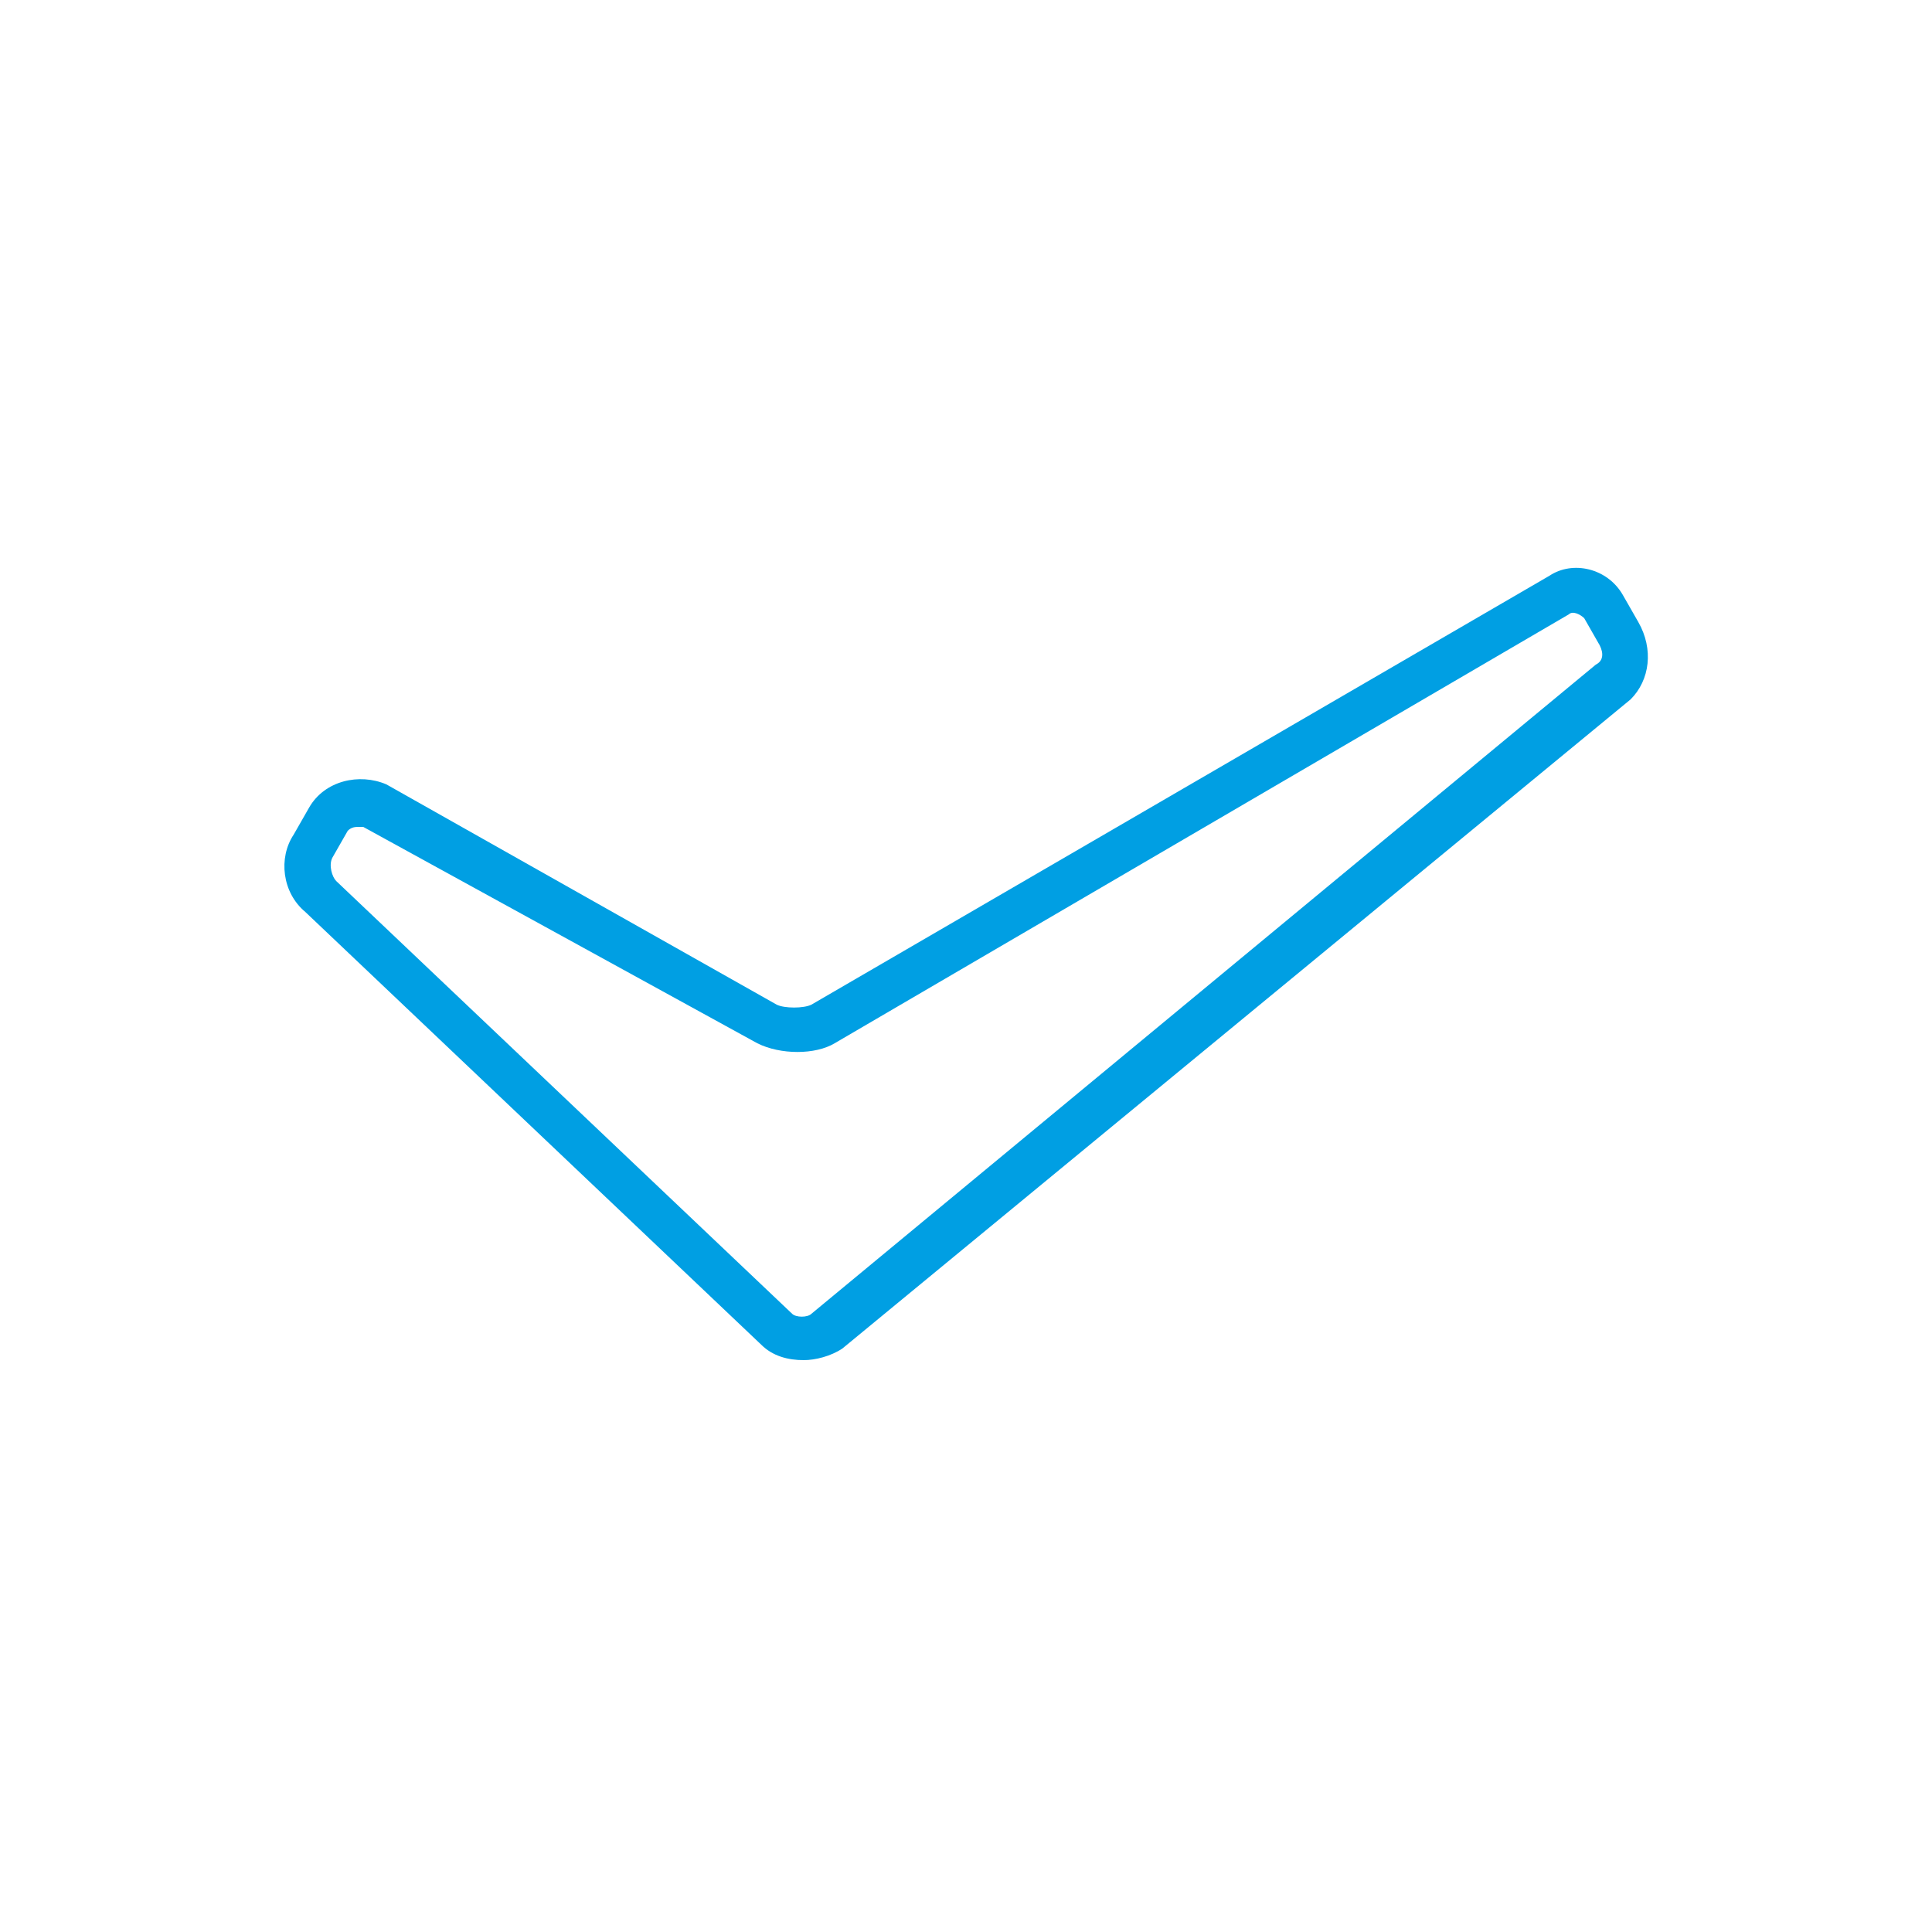 <svg version="1.0" xmlns="http://www.w3.org/2000/svg" xmlns:xlink="http://www.w3.org/1999/xlink" viewBox="0 0 50 50" width="50" height="50" >
    <style type="text/css">
        .st0{fill:#009FE3}
    </style>
<path class="st0" d="M42.4 16.1l-.4-.7c-.4-.7-1.3-.9-1.9-.5L21 26c-.2.1-.7.1-.9 0L10 20.3c-.7-.3-1.6-.1-2 .6l-.4.7c-.4.6-.3 1.5.3 2l11.8 11.2c.3.3.7.4 1.1.4.3 0 .7-.1 1-.3l20.4-16.8c.5-.5.6-1.3.2-2zm-1.1 1.1L21 34c-.1.1-.4.1-.5 0L8.7 22.8c-.1-.1-.2-.4-.1-.6l.4-.7c.1-.1.2-.1.3-.1h.1L19.6 27c.6.3 1.5.3 2 0l19-11.1c.1-.1.3 0 .4.1l.4.7c.1.2.1.4-.1.5z"/></svg>